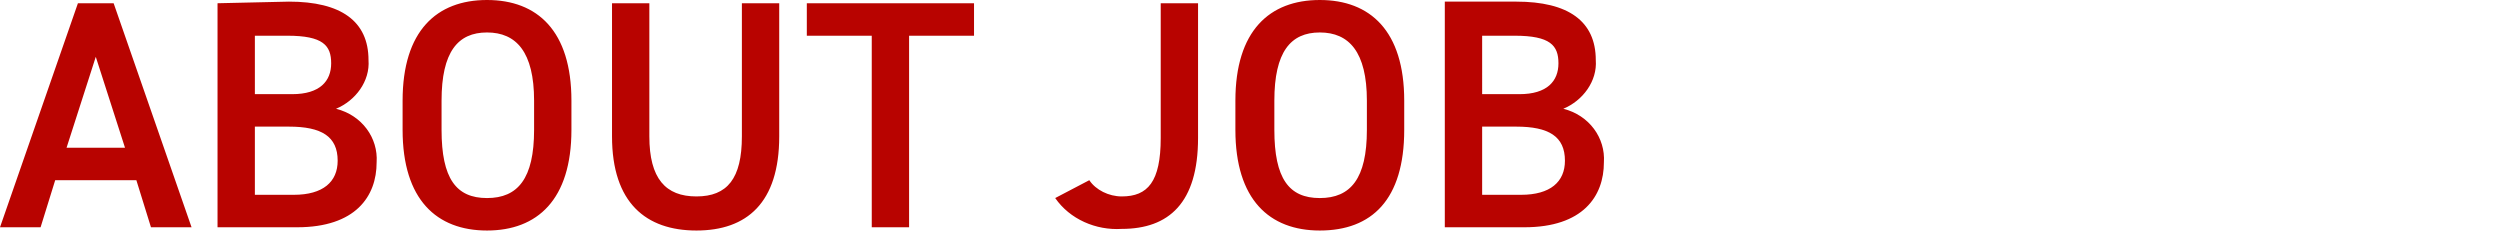 <?xml version="1.0" encoding="utf-8"?>
<!-- Generator: Adobe Illustrator 27.9.3, SVG Export Plug-In . SVG Version: 9.03 Build 53313)  -->
<svg version="1.1" id="レイヤー_1" xmlns="http://www.w3.org/2000/svg" xmlns:xlink="http://www.w3.org/1999/xlink" x="0px"
	 y="0px" viewBox="0 0 154 14.2" style="enable-background:new 0 0 154 14.2;" xml:space="preserve">
<style type="text/css">
	.st0{fill:#B80300;}
</style>
<path id="パス_132" class="st0" d="M2.5,14l0.9-2.9h5L9.3,14h2.5L7,0.2H4.8L0,14H2.5z M5.9,3.5l1.8,5.6H4.1L5.9,3.5z M13.4,0.2V14
	h4.9c3.6,0,4.9-1.9,4.9-4c0.1-1.5-0.9-2.9-2.5-3.3c1.2-0.5,2.1-1.7,2-3c0-2.4-1.7-3.6-4.9-3.6L13.4,0.2z M15.7,7.8h2.1
	c2,0,3,0.6,3,2.1c0,1.3-0.9,2.1-2.7,2.1h-2.4V7.8z M15.7,2.2h2c2.2,0,2.7,0.6,2.7,1.7c0,1.1-0.7,1.9-2.4,1.9h-2.3V2.2z M35.2,8V6.2
	C35.2,1.9,33.1,0,30,0c-3.1,0-5.2,1.9-5.2,6.2V8c0,4.3,2.1,6.2,5.2,6.2C33.1,14.2,35.2,12.3,35.2,8z M27.2,6.2c0-3,1-4.2,2.8-4.2
	s2.9,1.2,2.9,4.2V8c0,3-1,4.2-2.9,4.2s-2.8-1.2-2.8-4.2L27.2,6.2z M45.7,0.2v8.2c0,2.6-0.9,3.7-2.8,3.7S40,11,40,8.4V0.2h-2.3v8.2
	c0,4.1,2.1,5.8,5.2,5.8S48,12.5,48,8.4V0.2L45.7,0.2z M49.7,0.2v2h4V14H56V2.2h4v-2H49.7z M65,12.2c0.9,1.3,2.5,2,4.1,1.9
	c2.9,0,4.7-1.6,4.7-5.6V0.2h-2.3v8.3c0,2.7-0.8,3.6-2.4,3.6c-0.8,0-1.6-0.4-2-1L65,12.2z M86.5,8V6.2c0-4.3-2.1-6.2-5.2-6.2
	c-3.1,0-5.2,1.9-5.2,6.2V8c0,4.3,2.1,6.2,5.2,6.2C84.5,14.2,86.5,12.3,86.5,8z M78.5,6.2c0-3,1-4.2,2.8-4.2s2.9,1.2,2.9,4.2V8
	c0,3-1,4.2-2.9,4.2s-2.8-1.2-2.8-4.2V6.2z M89,0.2V14h4.9c3.6,0,4.9-1.9,4.9-4c0.1-1.5-0.9-2.9-2.5-3.3c1.2-0.5,2.1-1.7,2-3
	c0-2.4-1.7-3.6-4.9-3.6H89z M91.3,7.8h2.1c2,0,3,0.6,3,2.1c0,1.3-0.9,2.1-2.7,2.1h-2.4V7.8z M91.3,2.2h2c2.2,0,2.7,0.6,2.7,1.7
	c0,1.1-0.7,1.9-2.4,1.9h-2.3V2.2z"/>
</svg>

